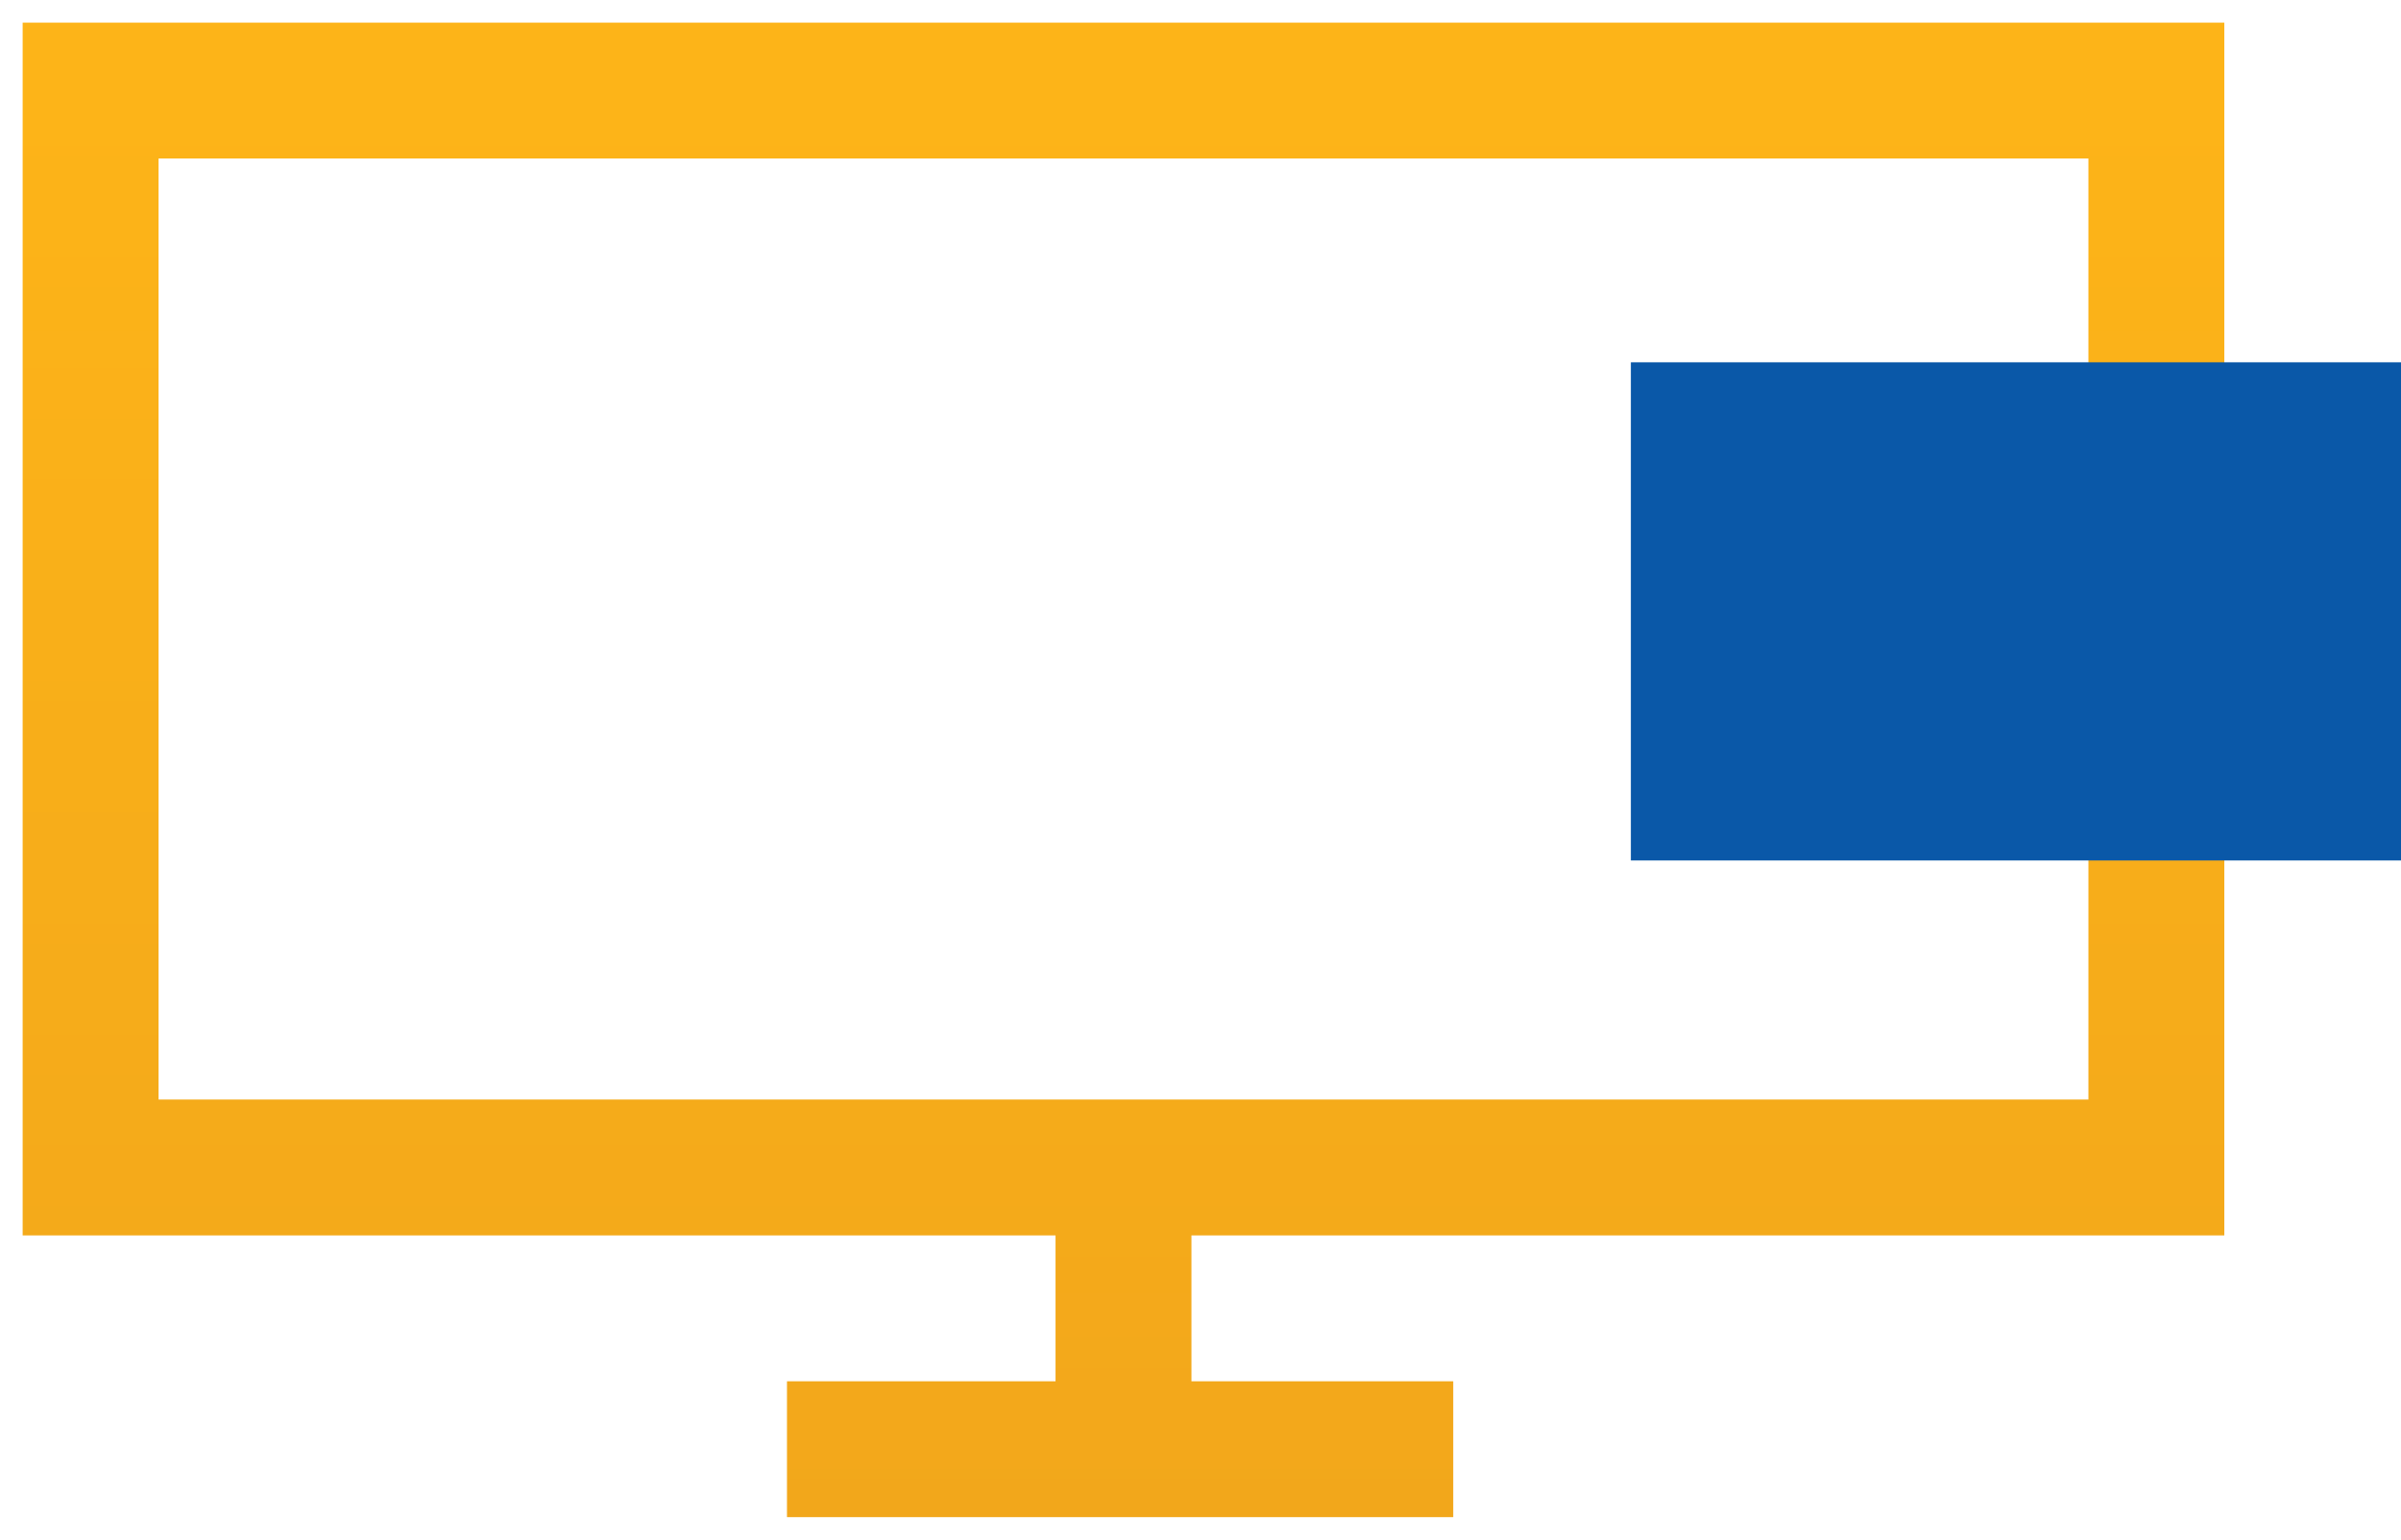 <svg width="53" height="34" viewBox="0 0 53 34" fill="none" xmlns="http://www.w3.org/2000/svg">
<path d="M24.8 25.779H47.6V2H2V25.779H24.8ZM24.8 25.779V32M24.8 32H32.079M24.8 32H17.372" stroke="url(#paint0_linear)" stroke-width="3"/>
<g style="mix-blend-mode:multiply">
<rect x="36" y="8" width="17" height="11" fill="#0A58A8"/>
</g>
<defs>
<linearGradient id="paint0_linear" x1="25.25" y1="2" x2="25.25" y2="33.875" gradientUnits="userSpaceOnUse">
<stop stop-color="#FDB418"/>
<stop offset="1" stop-color="#F2A71B"/>
</linearGradient>
</defs>
</svg>
